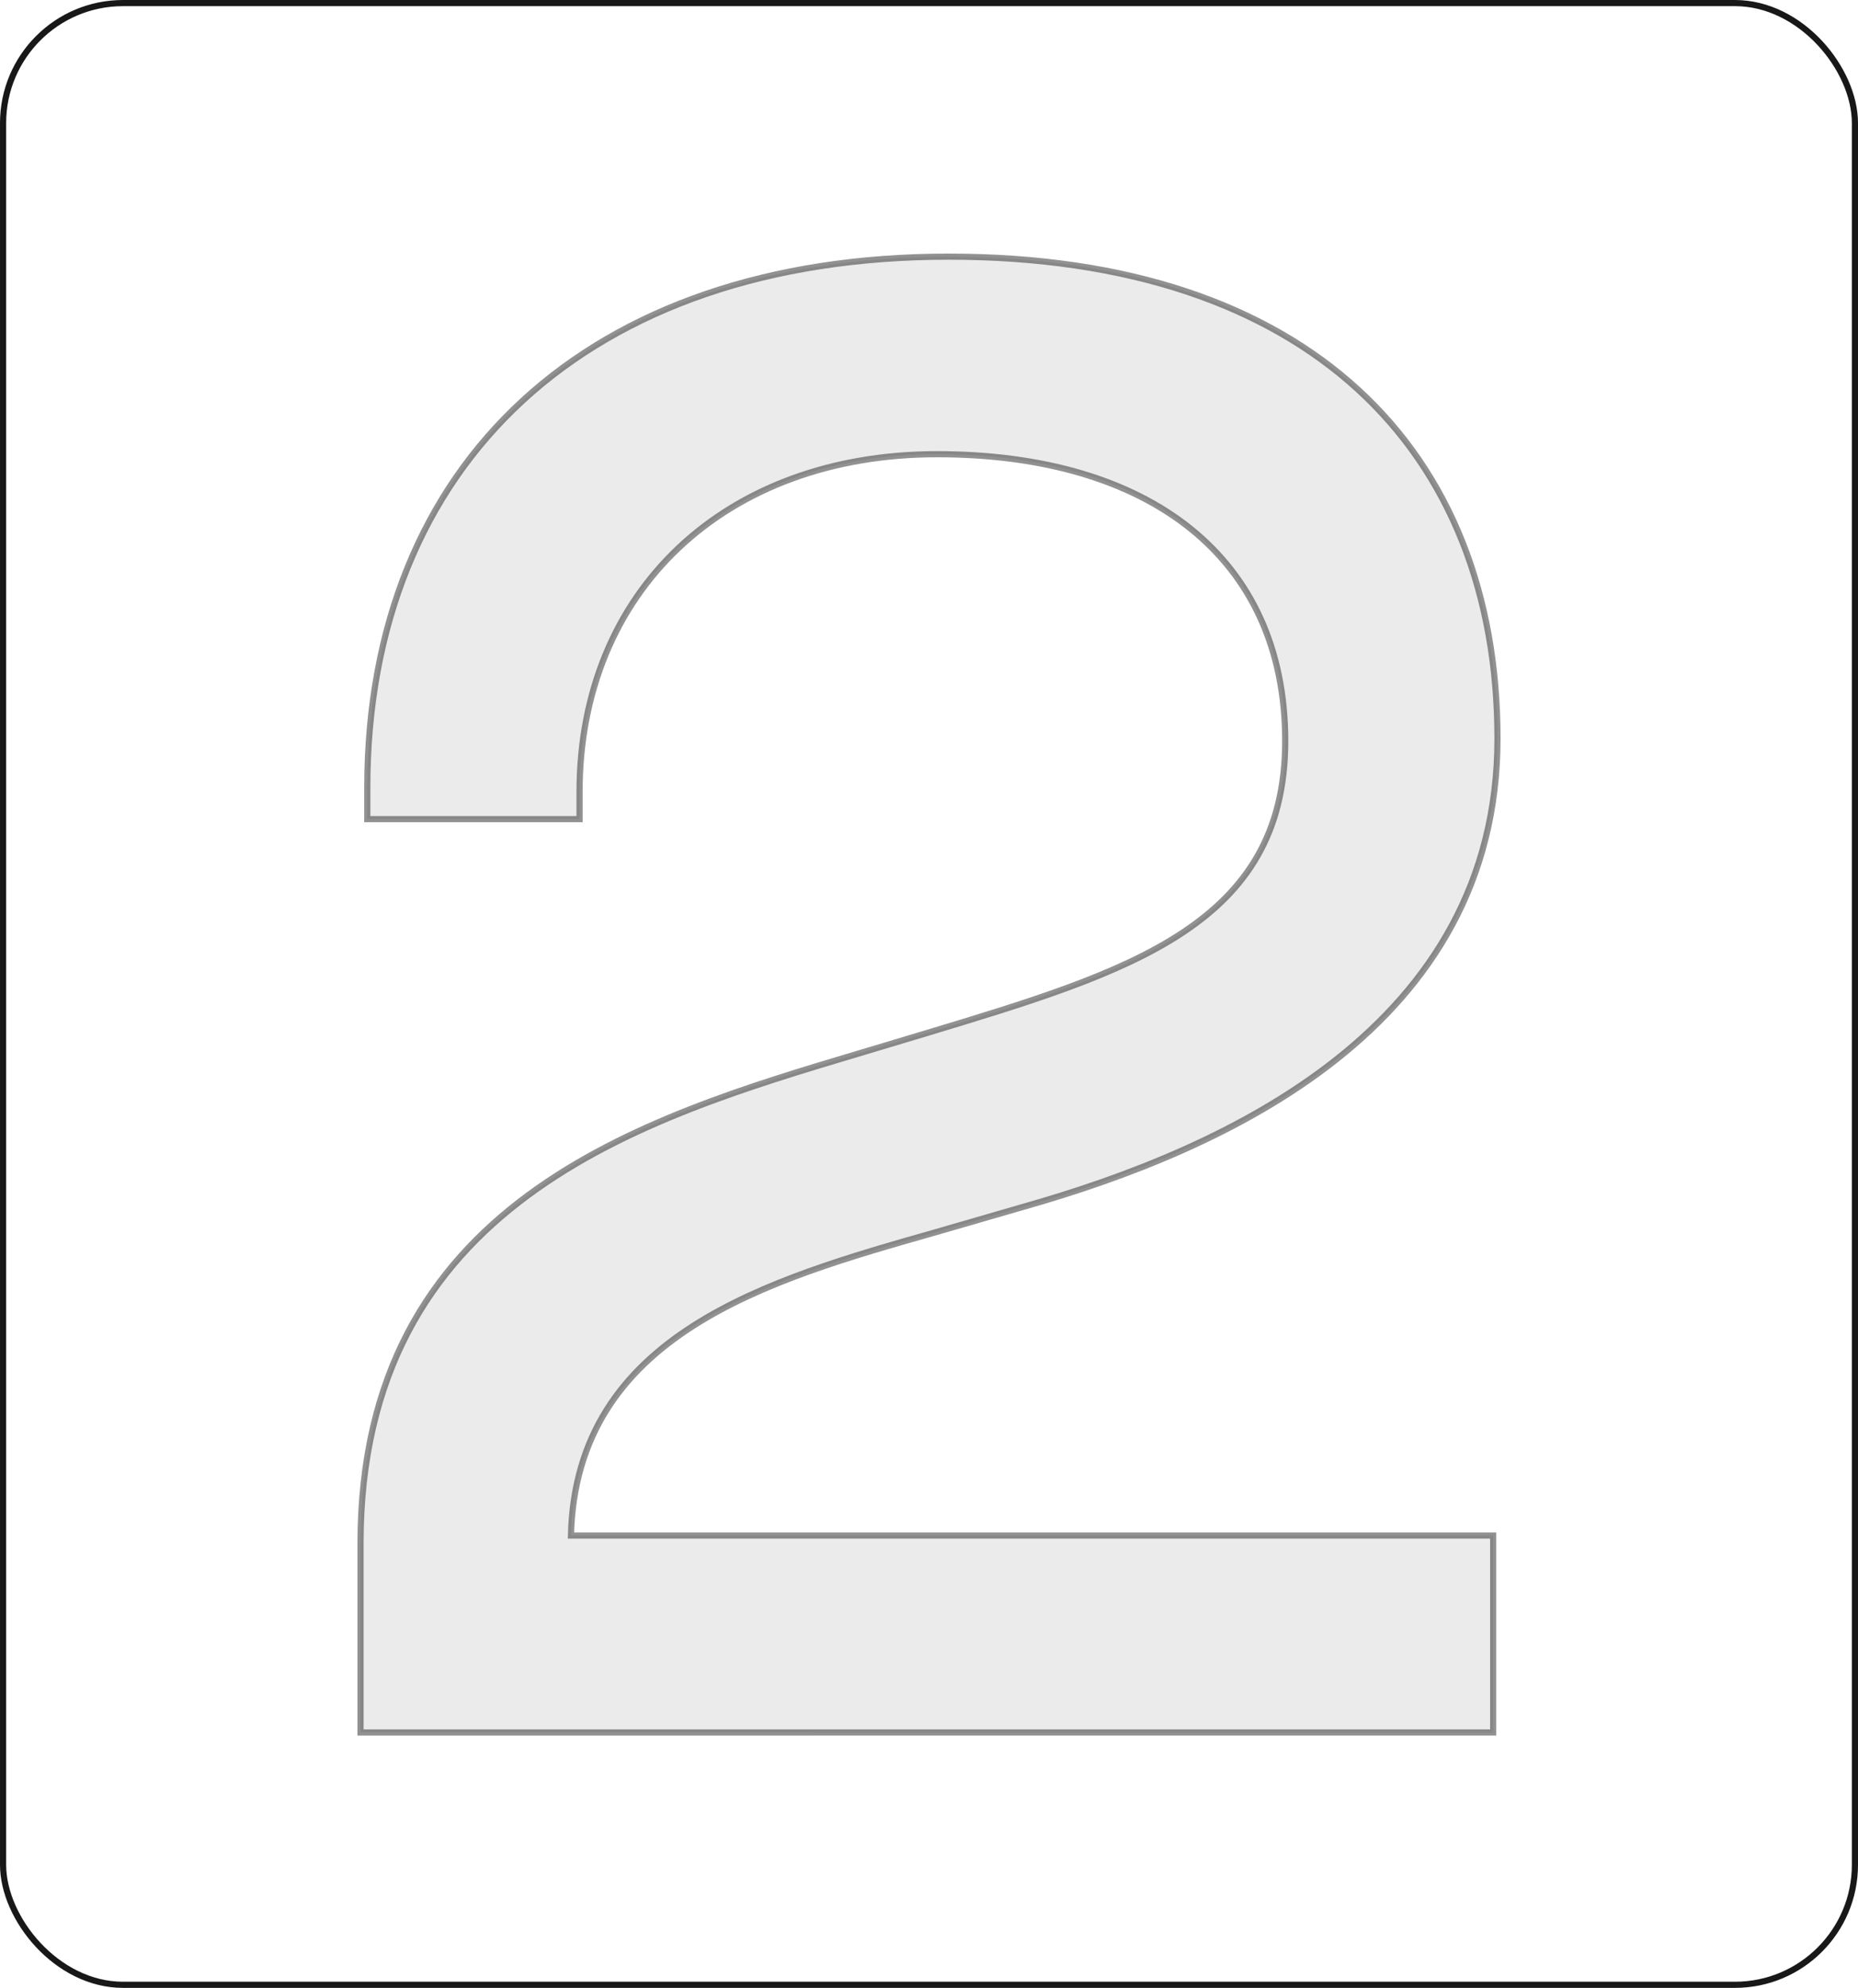 <?xml version="1.0" encoding="UTF-8"?>
<svg xmlns="http://www.w3.org/2000/svg" version="1.1" viewBox="0 0 302 323">
  <defs>
    <style>
      .cls-1 {
        fill: #d9d9d9;
        opacity: .5;
        stroke: #262424;
      }

      .cls-2 {
        fill: none;
        stroke: #181818;
      }
    </style>
  </defs>
  <!-- Generator: Adobe Illustrator 28.7.5, SVG Export Plug-In . SVG Version: 1.2.0 Build 176)  -->
  <g>
    <g id="Layer_1">
      <path class="cls-1" d="M58.6,281.4v-30.6c0-55.3,45.7-69.1,80.9-79.6l11-3.3c33.1-10,58.4-17.6,58.4-47.5s-22.2-46.6-56.6-46.6-58.1,22.2-58.1,54.9v4.4h-34.5v-5.1c0-52.8,36-86.3,94.5-86.3s89.2,31.5,89.2,78.3-43.9,66.7-77.1,76.1l-14.5,4.2c-26.7,7.6-58.2,16.5-59,49.2h149.9v32H58.6Z"/>
      <rect class="cls-2" x=".5" y=".5" width="301" height="322" rx="19.5" ry="19.5"/>
    </g>
  </g>
</svg>